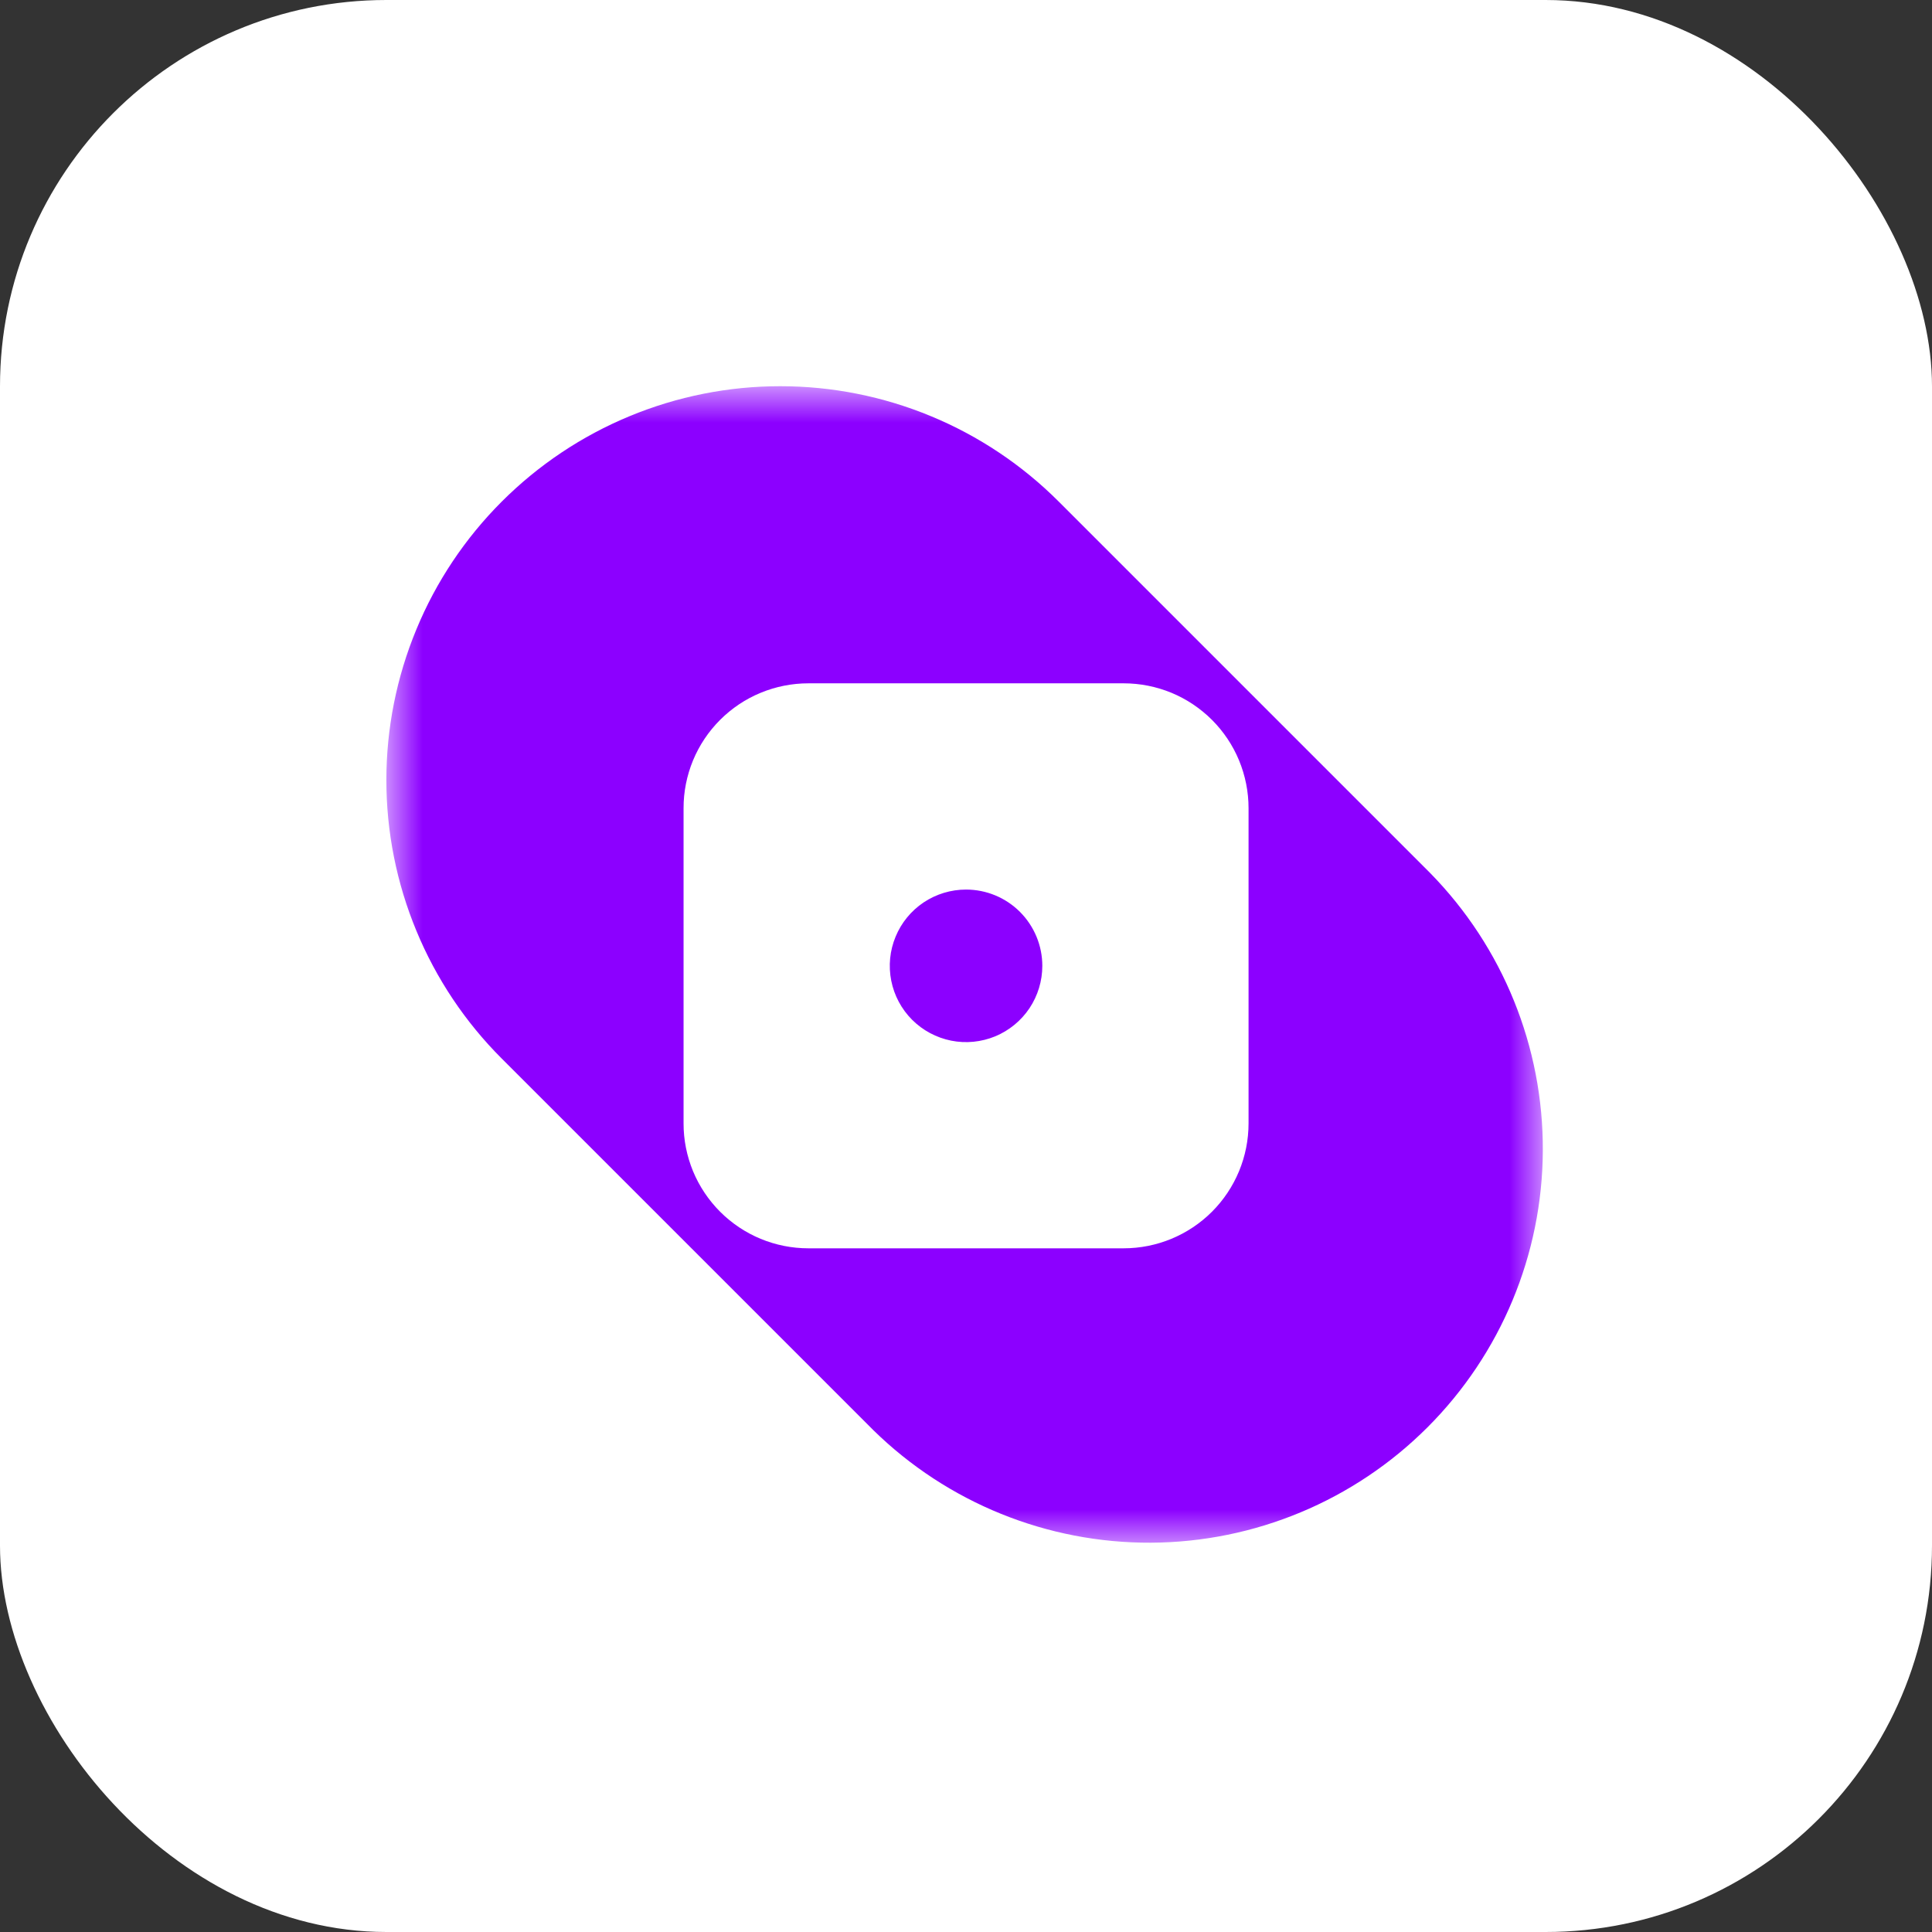 <svg width="48" height="48" viewBox="0 0 48 48" fill="none" xmlns="http://www.w3.org/2000/svg">
<rect x="0" y="0" width="48" height="48" fill="#333333" stroke="none"/>
<rect width="48" height="48" rx="9.6" fill="white"/>
<mask id="mask0_12096_23481" style="mask-type:luminance" maskUnits="userSpaceOnUse" x="9" y="9" width="30" height="30">
<path d="M38.4 9.6H9.6V38.4H38.4V9.6Z" fill="white"/>
</mask>
<g mask="url(#mask0_12096_23481)">
<path fill-rule="evenodd" clip-rule="evenodd" d="M15.641 10.34C14.453 10.832 13.375 11.553 12.466 12.462C11.557 13.371 10.836 14.449 10.345 15.636C9.853 16.824 9.599 18.096 9.599 19.381C9.599 20.666 9.853 21.939 10.345 23.126C10.836 24.313 11.557 25.392 12.466 26.3L21.696 35.53C23.537 37.335 26.016 38.34 28.595 38.328C31.173 38.315 33.642 37.285 35.465 35.462C37.289 33.638 38.319 31.169 38.331 28.591C38.344 26.012 37.339 23.533 35.534 21.692L26.304 12.462C25.396 11.553 24.317 10.832 23.13 10.34C21.943 9.848 20.67 9.595 19.385 9.595C18.1 9.595 16.828 9.848 15.641 10.34ZM27.916 31.014H20.085C19.677 31.014 19.274 30.934 18.897 30.778C18.521 30.622 18.179 30.393 17.891 30.105C17.603 29.817 17.374 29.474 17.218 29.098C17.063 28.721 16.982 28.318 16.983 27.91V20.079C16.982 19.672 17.063 19.268 17.218 18.892C17.374 18.515 17.603 18.173 17.891 17.885C18.179 17.597 18.521 17.368 18.897 17.213C19.274 17.057 19.677 16.977 20.085 16.977H27.916C28.324 16.977 28.727 17.057 29.104 17.212C29.48 17.368 29.822 17.597 30.111 17.885C30.399 18.173 30.628 18.515 30.784 18.892C30.939 19.268 31.02 19.672 31.02 20.079V27.91C31.02 28.733 30.693 29.523 30.111 30.105C29.529 30.687 28.739 31.014 27.916 31.014ZM25.896 23.996C25.896 24.371 25.785 24.737 25.577 25.049C25.369 25.36 25.073 25.603 24.727 25.747C24.38 25.89 23.999 25.928 23.632 25.855C23.264 25.781 22.926 25.601 22.661 25.336C22.396 25.071 22.216 24.733 22.143 24.366C22.07 23.998 22.107 23.617 22.251 23.271C22.394 22.924 22.637 22.628 22.948 22.42C23.26 22.212 23.627 22.101 24.001 22.101C24.504 22.101 24.986 22.301 25.341 22.656C25.696 23.012 25.896 23.493 25.896 23.996Z" fill="#8C00FF"/>
</g>
</svg>
